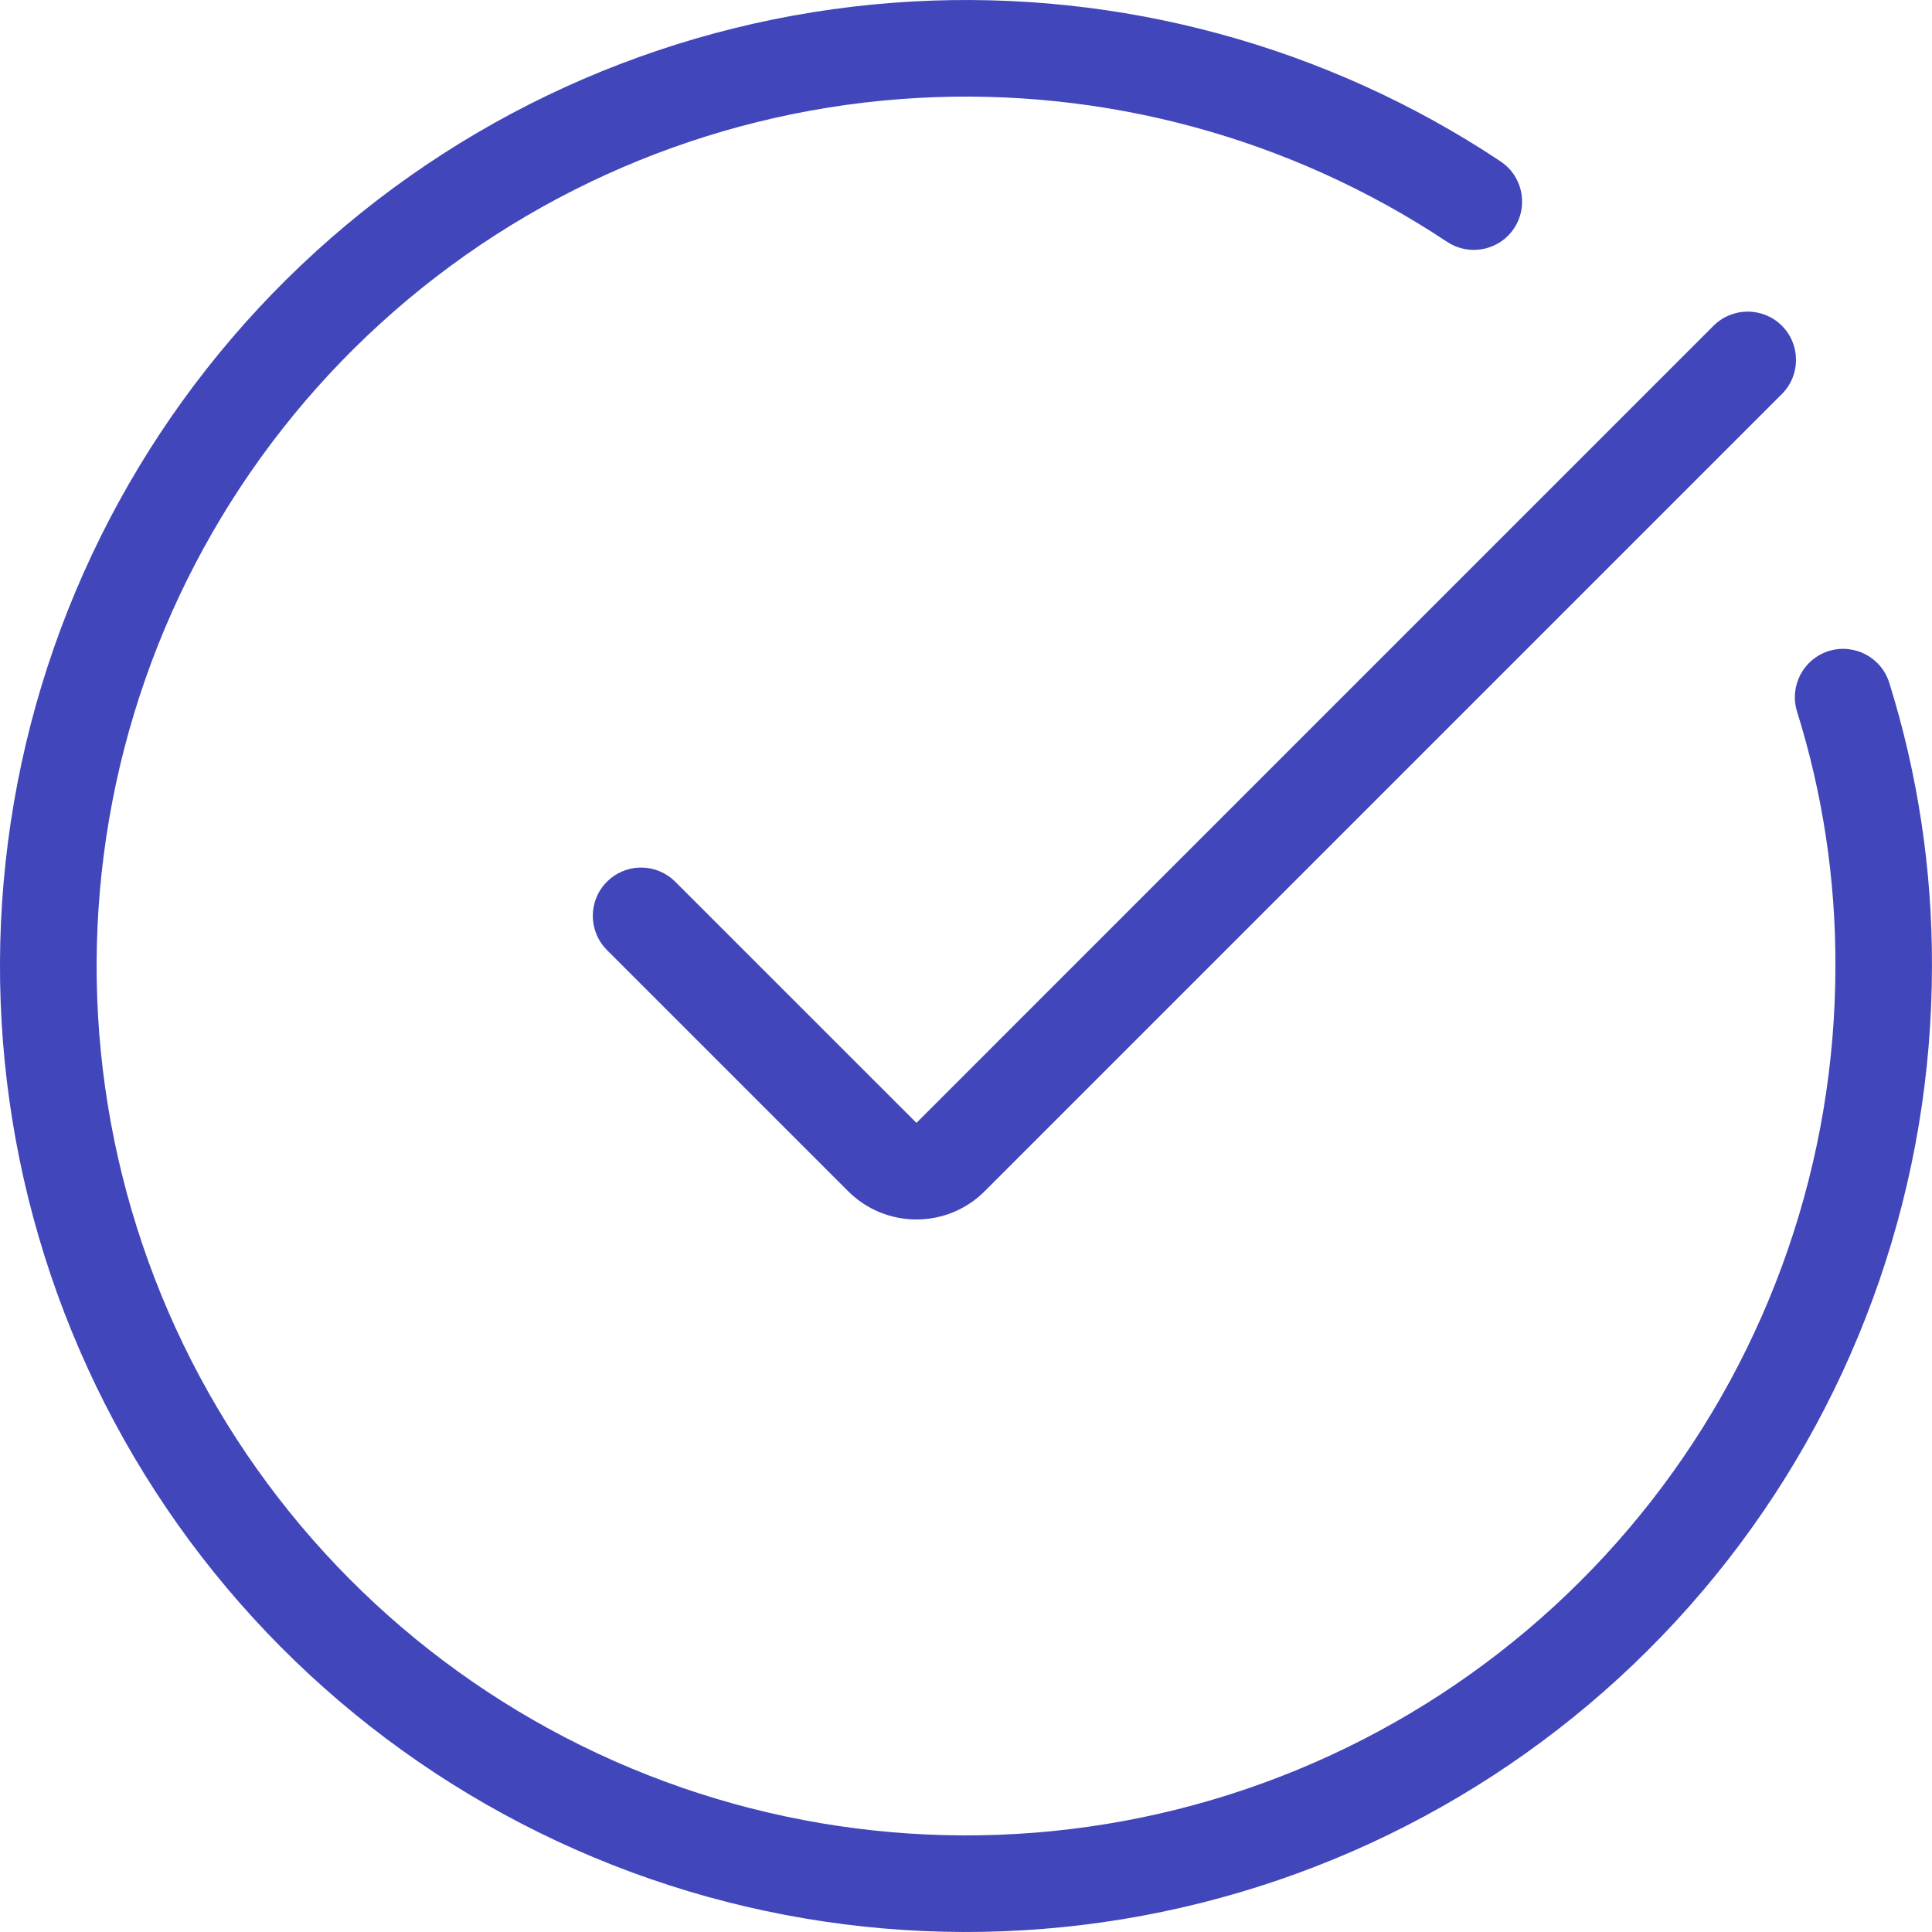 <svg width="40" height="40" viewBox="0 0 40 40" fill="none" xmlns="http://www.w3.org/2000/svg">
<g clip-path="url(#clip0_6007_3564)">
<path d="M18.483 0.058C22.787 -0.27 27.078 0.804 30.717 3.113L31.067 3.341L31.149 3.401C31.541 3.723 31.633 4.296 31.347 4.728C31.06 5.159 30.496 5.295 30.048 5.059L29.96 5.007L29.645 4.802C26.37 2.724 22.509 1.757 18.635 2.052C14.636 2.356 10.853 3.988 7.887 6.687C4.92 9.386 2.94 12.998 2.261 16.95C1.581 20.903 2.241 24.968 4.136 28.503C6.031 32.038 9.051 34.839 12.719 36.461C16.387 38.083 20.491 38.435 24.381 37.459C28.271 36.483 31.723 34.236 34.191 31.074C36.658 27.913 37.999 24.017 38 20.007V20.003C38.007 18.216 37.739 16.438 37.206 14.732C37.042 14.204 37.336 13.644 37.862 13.479C38.39 13.315 38.951 13.609 39.115 14.136C39.709 16.036 40.006 18.016 39.999 20.007C39.998 24.463 38.508 28.792 35.767 32.305C33.025 35.818 29.189 38.314 24.867 39.398C20.545 40.483 15.985 40.093 11.909 38.29C7.834 36.487 4.477 33.376 2.372 29.448C0.267 25.521 -0.466 21.003 0.289 16.611C1.044 12.22 3.244 8.206 6.54 5.207C9.836 2.208 14.039 0.396 18.483 0.058Z" fill="#4146BB"/>
<path d="M35.477 6.744C35.868 6.354 36.501 6.354 36.892 6.744C37.282 7.134 37.282 7.768 36.892 8.158L20.388 24.662C19.607 25.443 18.34 25.443 17.559 24.662L12.566 19.669C12.176 19.278 12.176 18.645 12.566 18.255C12.932 17.889 13.511 17.866 13.904 18.186L13.98 18.255L18.974 23.248L35.477 6.744Z" fill="#4146BB"/>
</g>
<defs>
<clipPath id="clip0_6007_3564">
<rect width="39.999" height="40" fill="white"/>
</clipPath>
</defs>
</svg>
